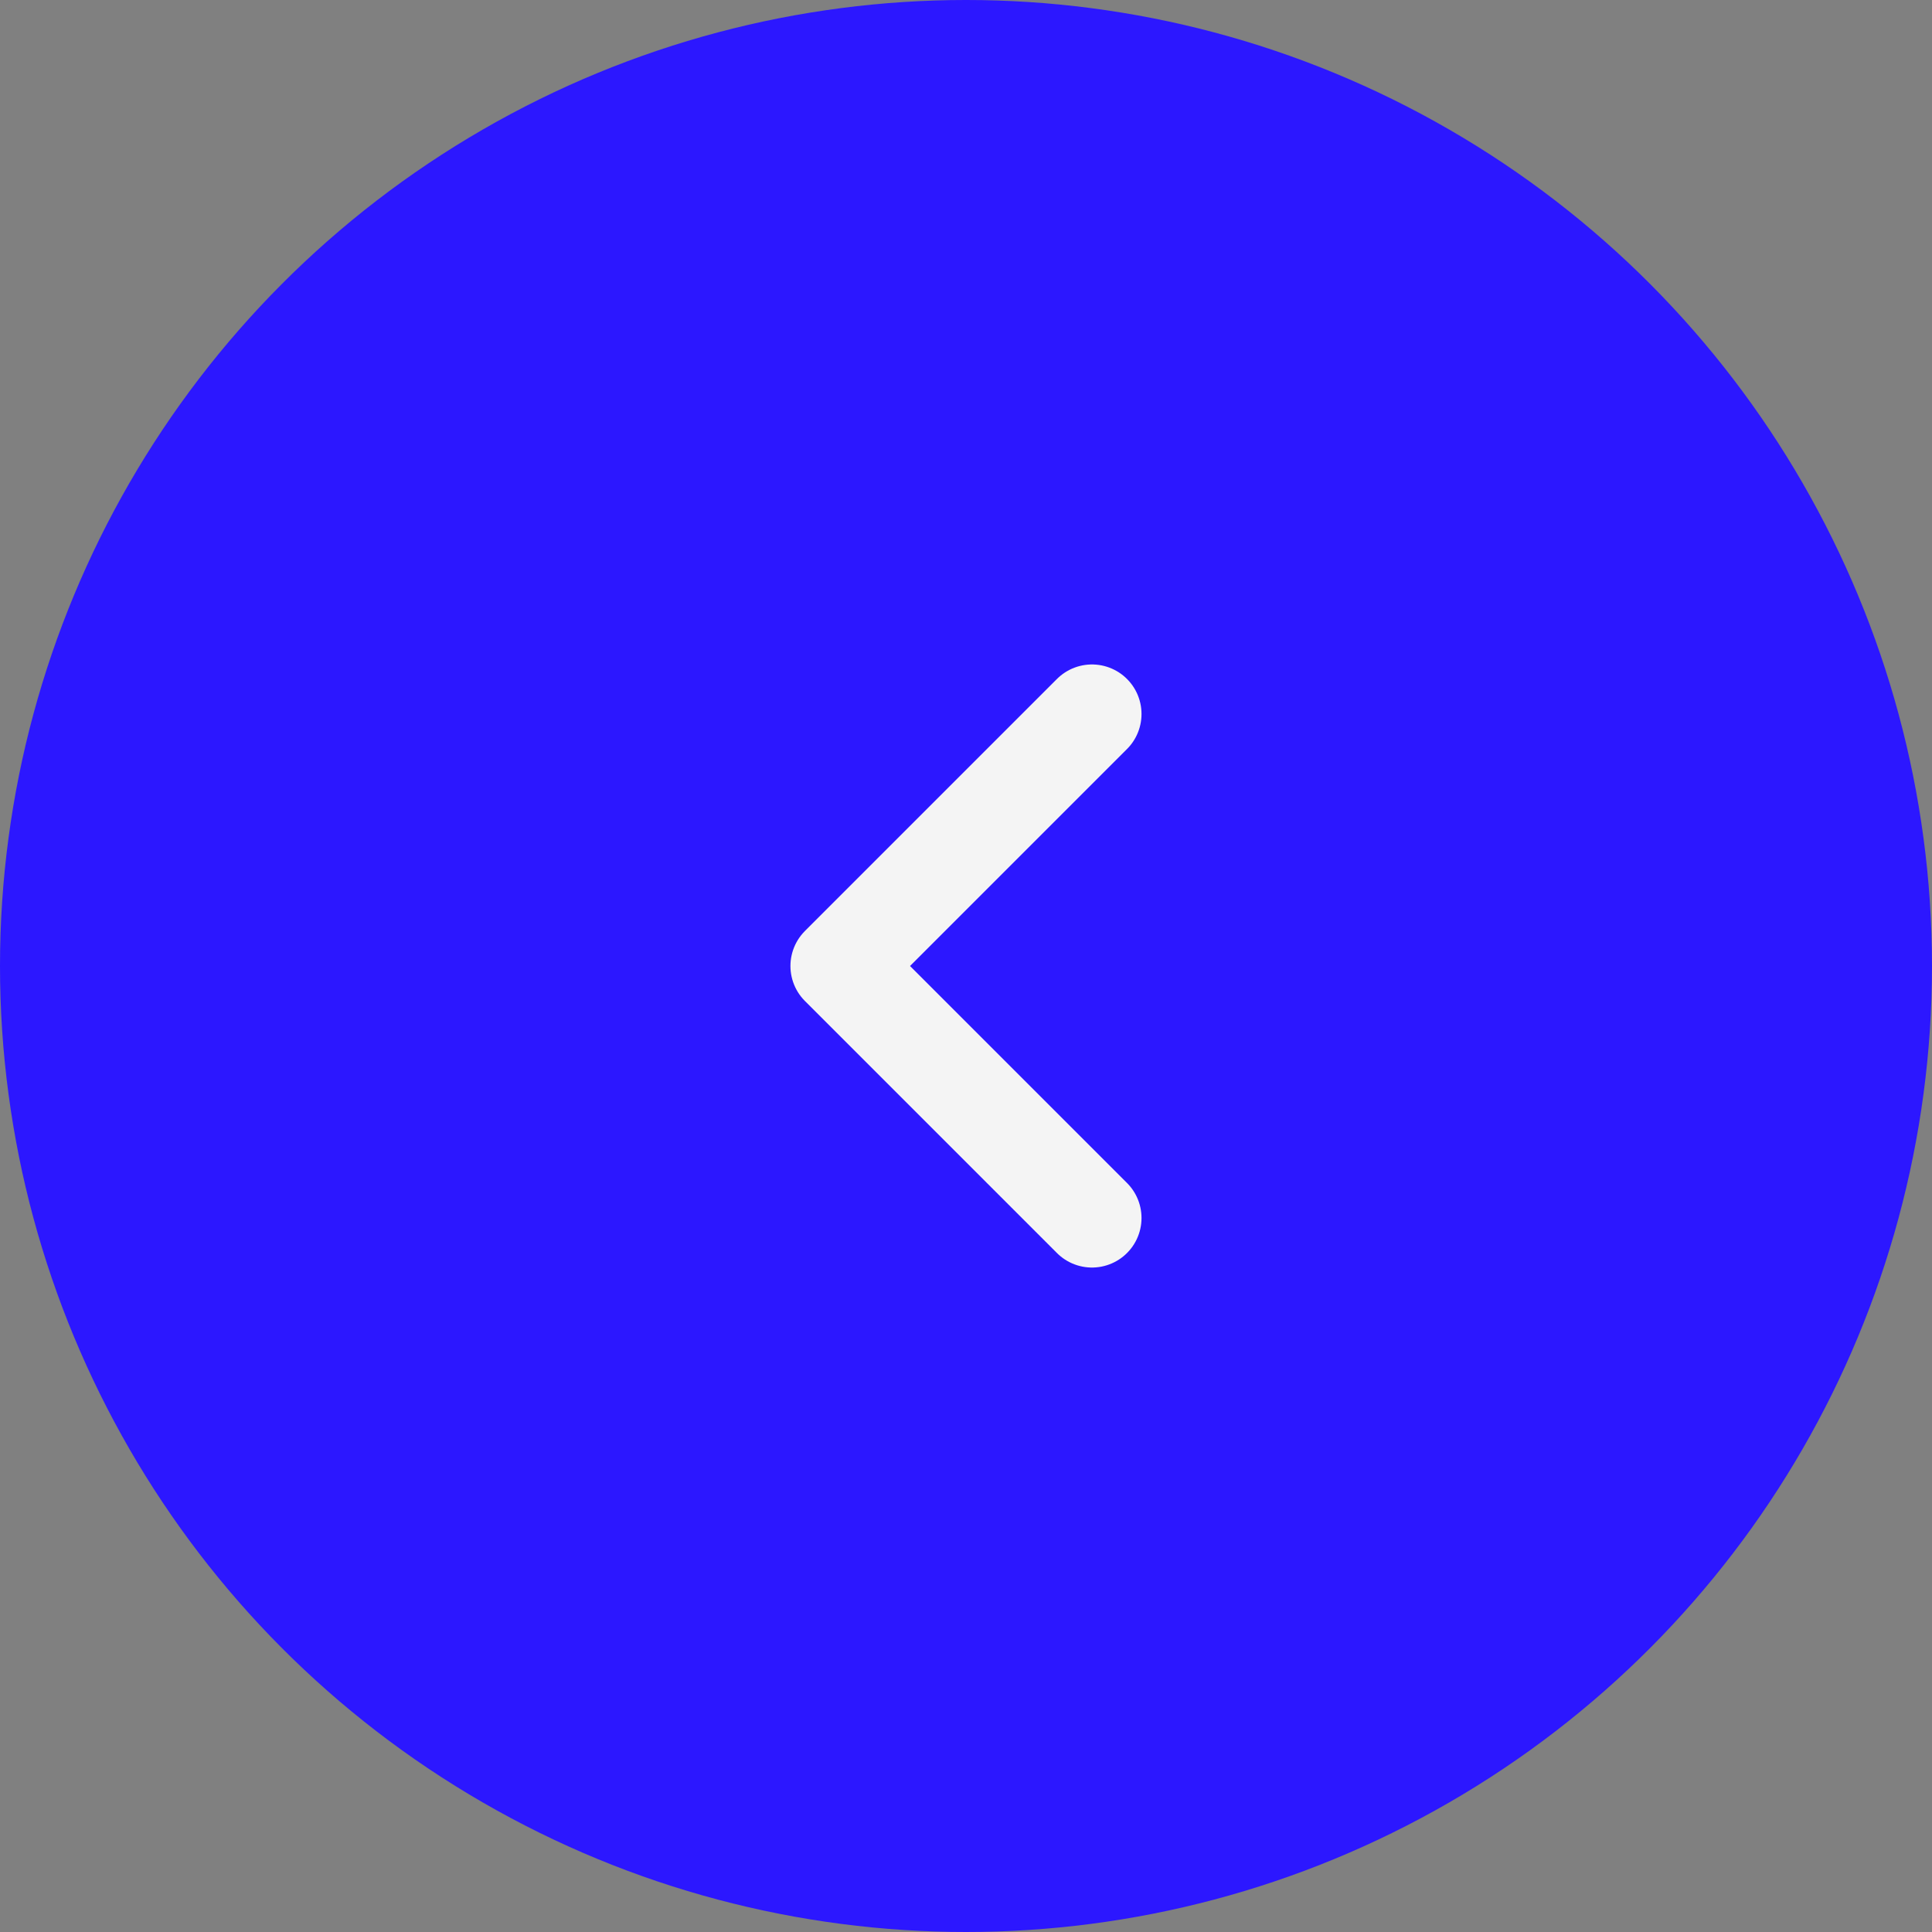 <?xml version="1.0" encoding="UTF-8"?> <svg xmlns="http://www.w3.org/2000/svg" width="39" height="39" viewBox="0 0 39 39" fill="none"><rect x="0" y="0" width="39" height="39" fill="#808080" stroke="none"/> <circle cx="19.5" cy="19.5" r="19.5" transform="matrix(-1 0 0 1 39 0)" fill="#2C17FF"></circle> <path d="M22.043 24.587L16.956 19.5L22.043 14.413" stroke="#F4F4F4" stroke-width="2" stroke-linecap="round" stroke-linejoin="round"></path> </svg> 